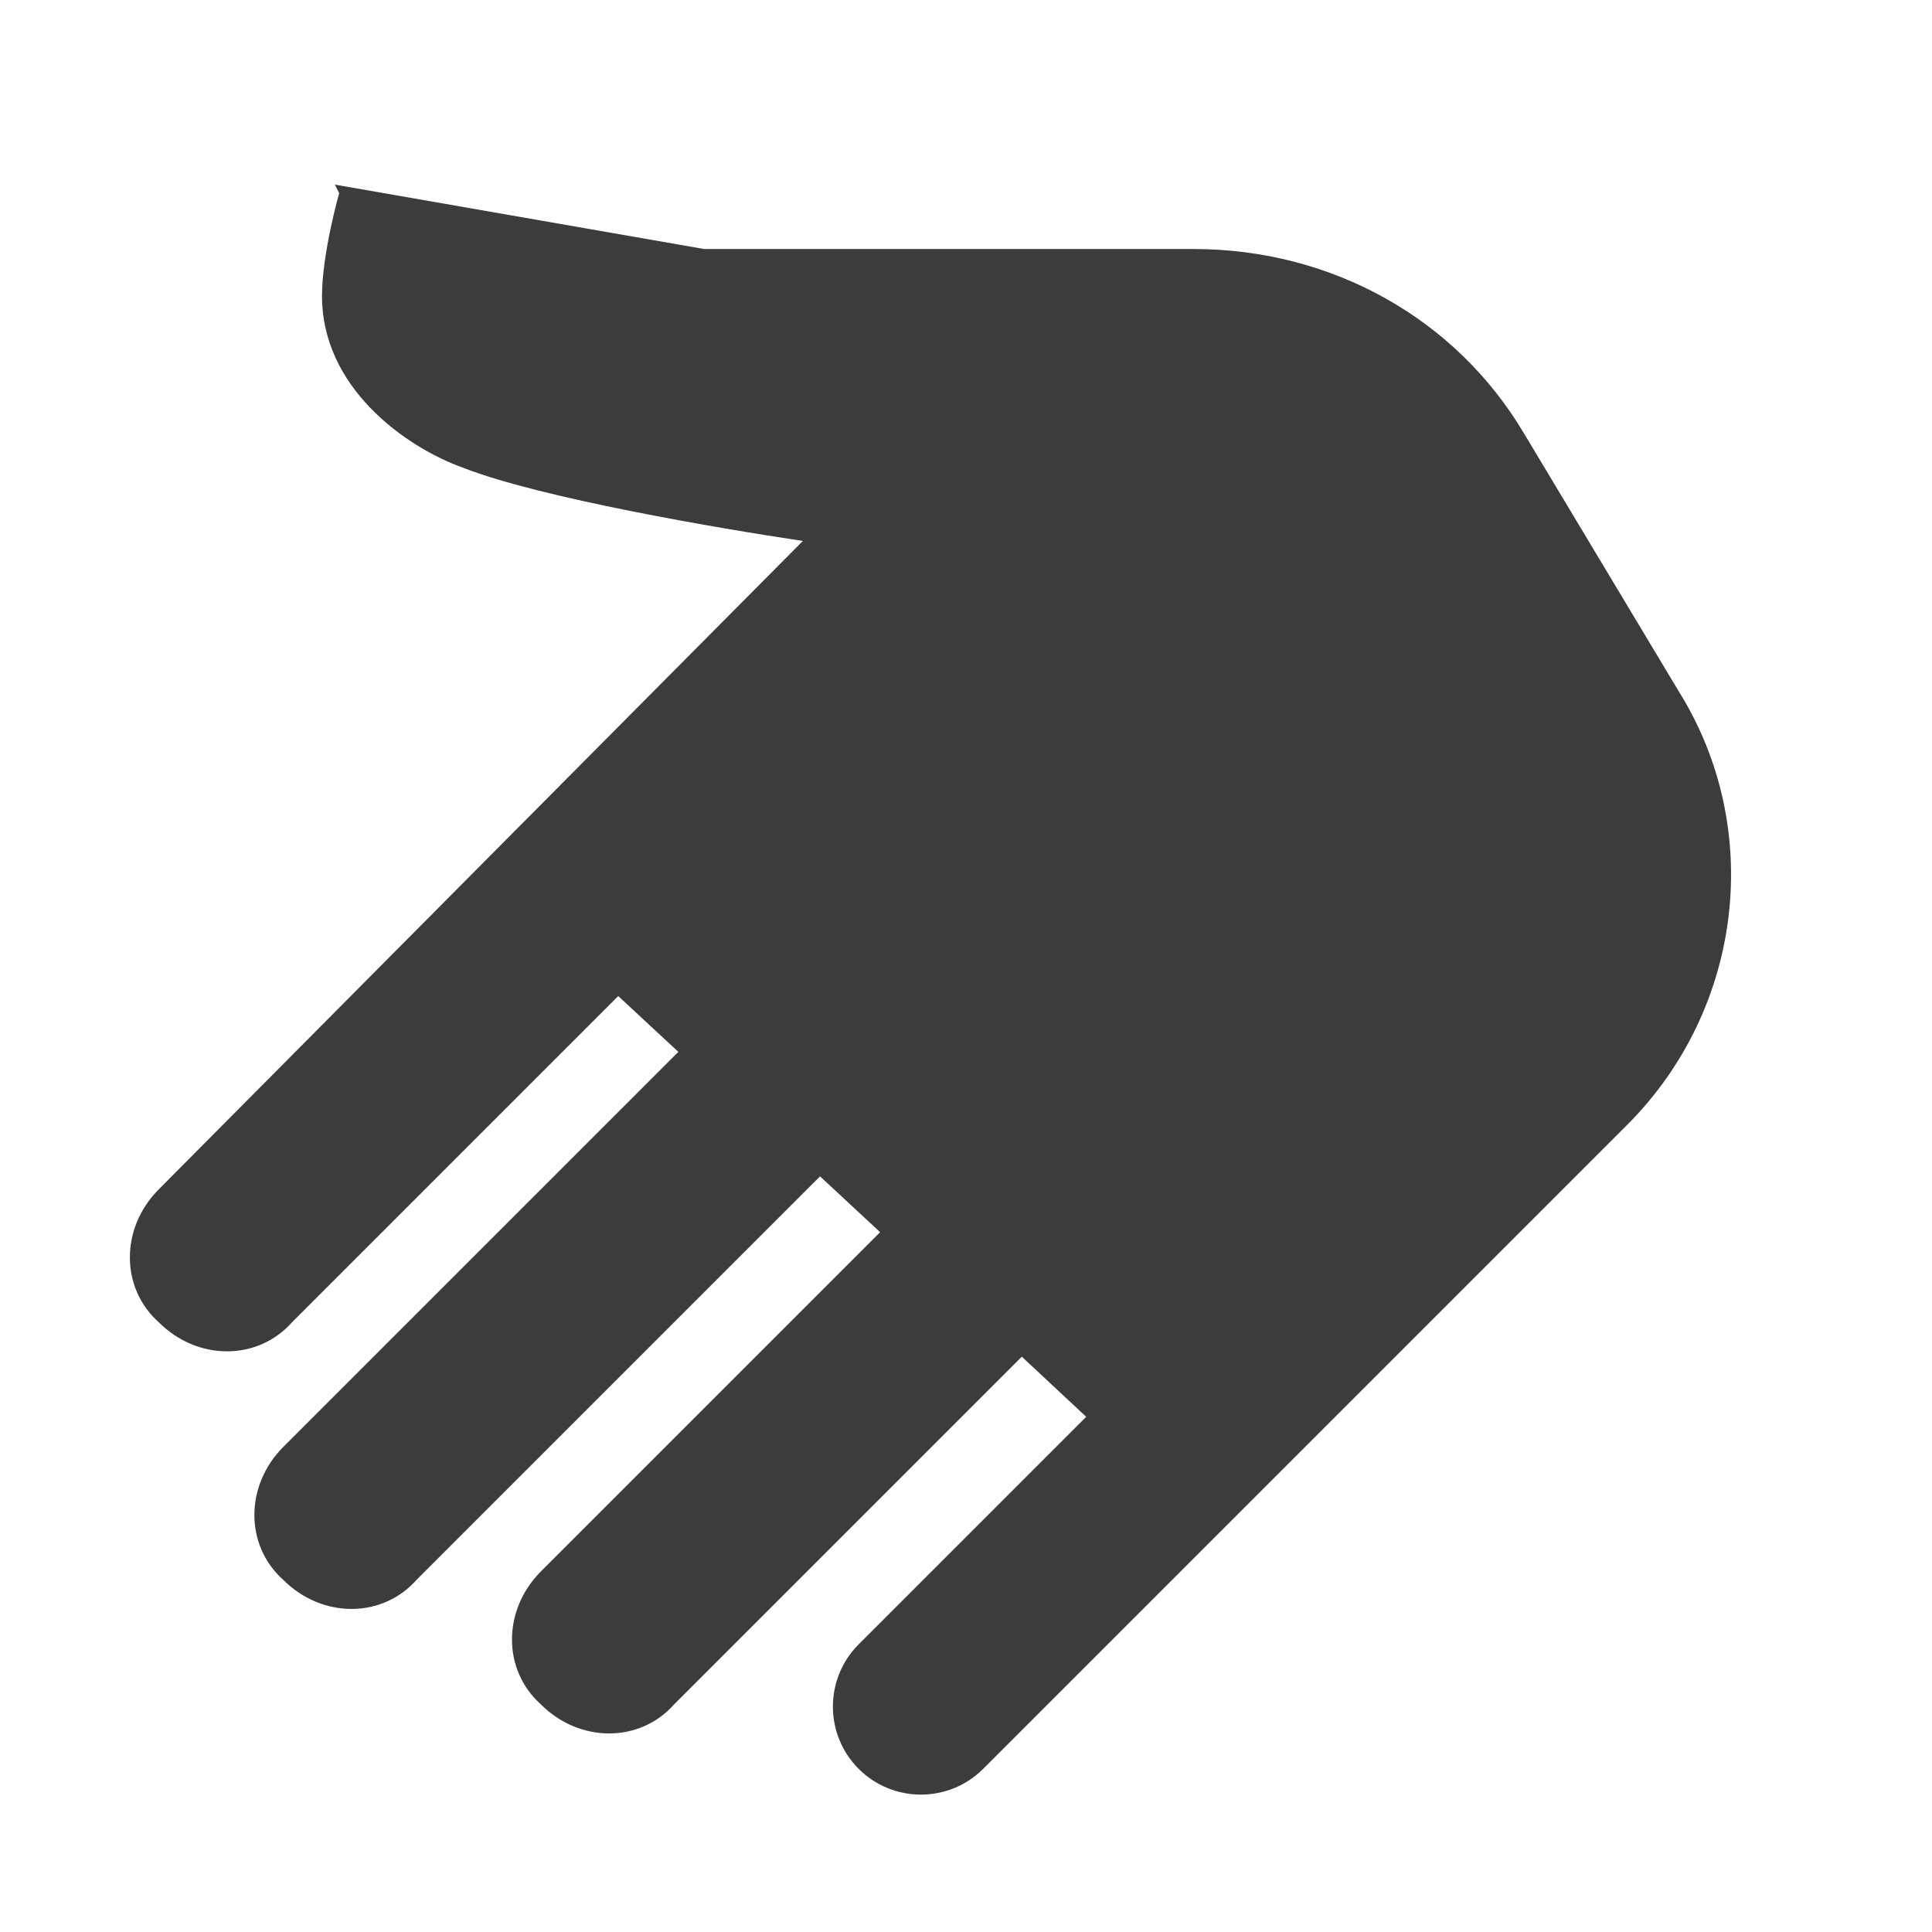 <?xml version="1.0" encoding="UTF-8"?>
<svg id="Ebene_1" xmlns="http://www.w3.org/2000/svg" xmlns:xlink="http://www.w3.org/1999/xlink" version="1.1" viewBox="0 0 45 45">
  <!-- Generator: Adobe Illustrator 29.2.0, SVG Export Plug-In . SVG Version: 2.1.0 Build 108)  -->
  <defs>
    <style>
      .st0 {
        fill: #3c3c3c;
      }
    </style>
  </defs>
  <g id="surface34530">
    <path class="st0" d="M7.9,4.5s-.4,1.4-.4,2.4c0,2.1,1.9,3.5,3.3,4,1.8.7,5.9,1.4,7.9,1.7L3.7,27.7c-.9.9-.9,2.3,0,3.1.9.9,2.3.9,3.1,0l7.6-7.6,1.4,1.3-9.2,9.2c-.9.9-.9,2.3,0,3.1.9.9,2.3.9,3.1,0l9.4-9.4,1.4,1.3-7.9,7.9c-.9.9-.9,2.3,0,3.1.9.9,2.3.9,3.1,0l8.1-8.1,1.5,1.4-5.3,5.3c-.8.8-.8,2.1,0,2.9.8.8,2.1.8,2.9,0l15-15c2.7-2.7,3.2-6.9,1.2-10.1l-3.6-6c-1.6-2.7-4.5-4.3-7.7-4.3h-11.4l-8.6-1.5Z"/>
  </g>
</svg>